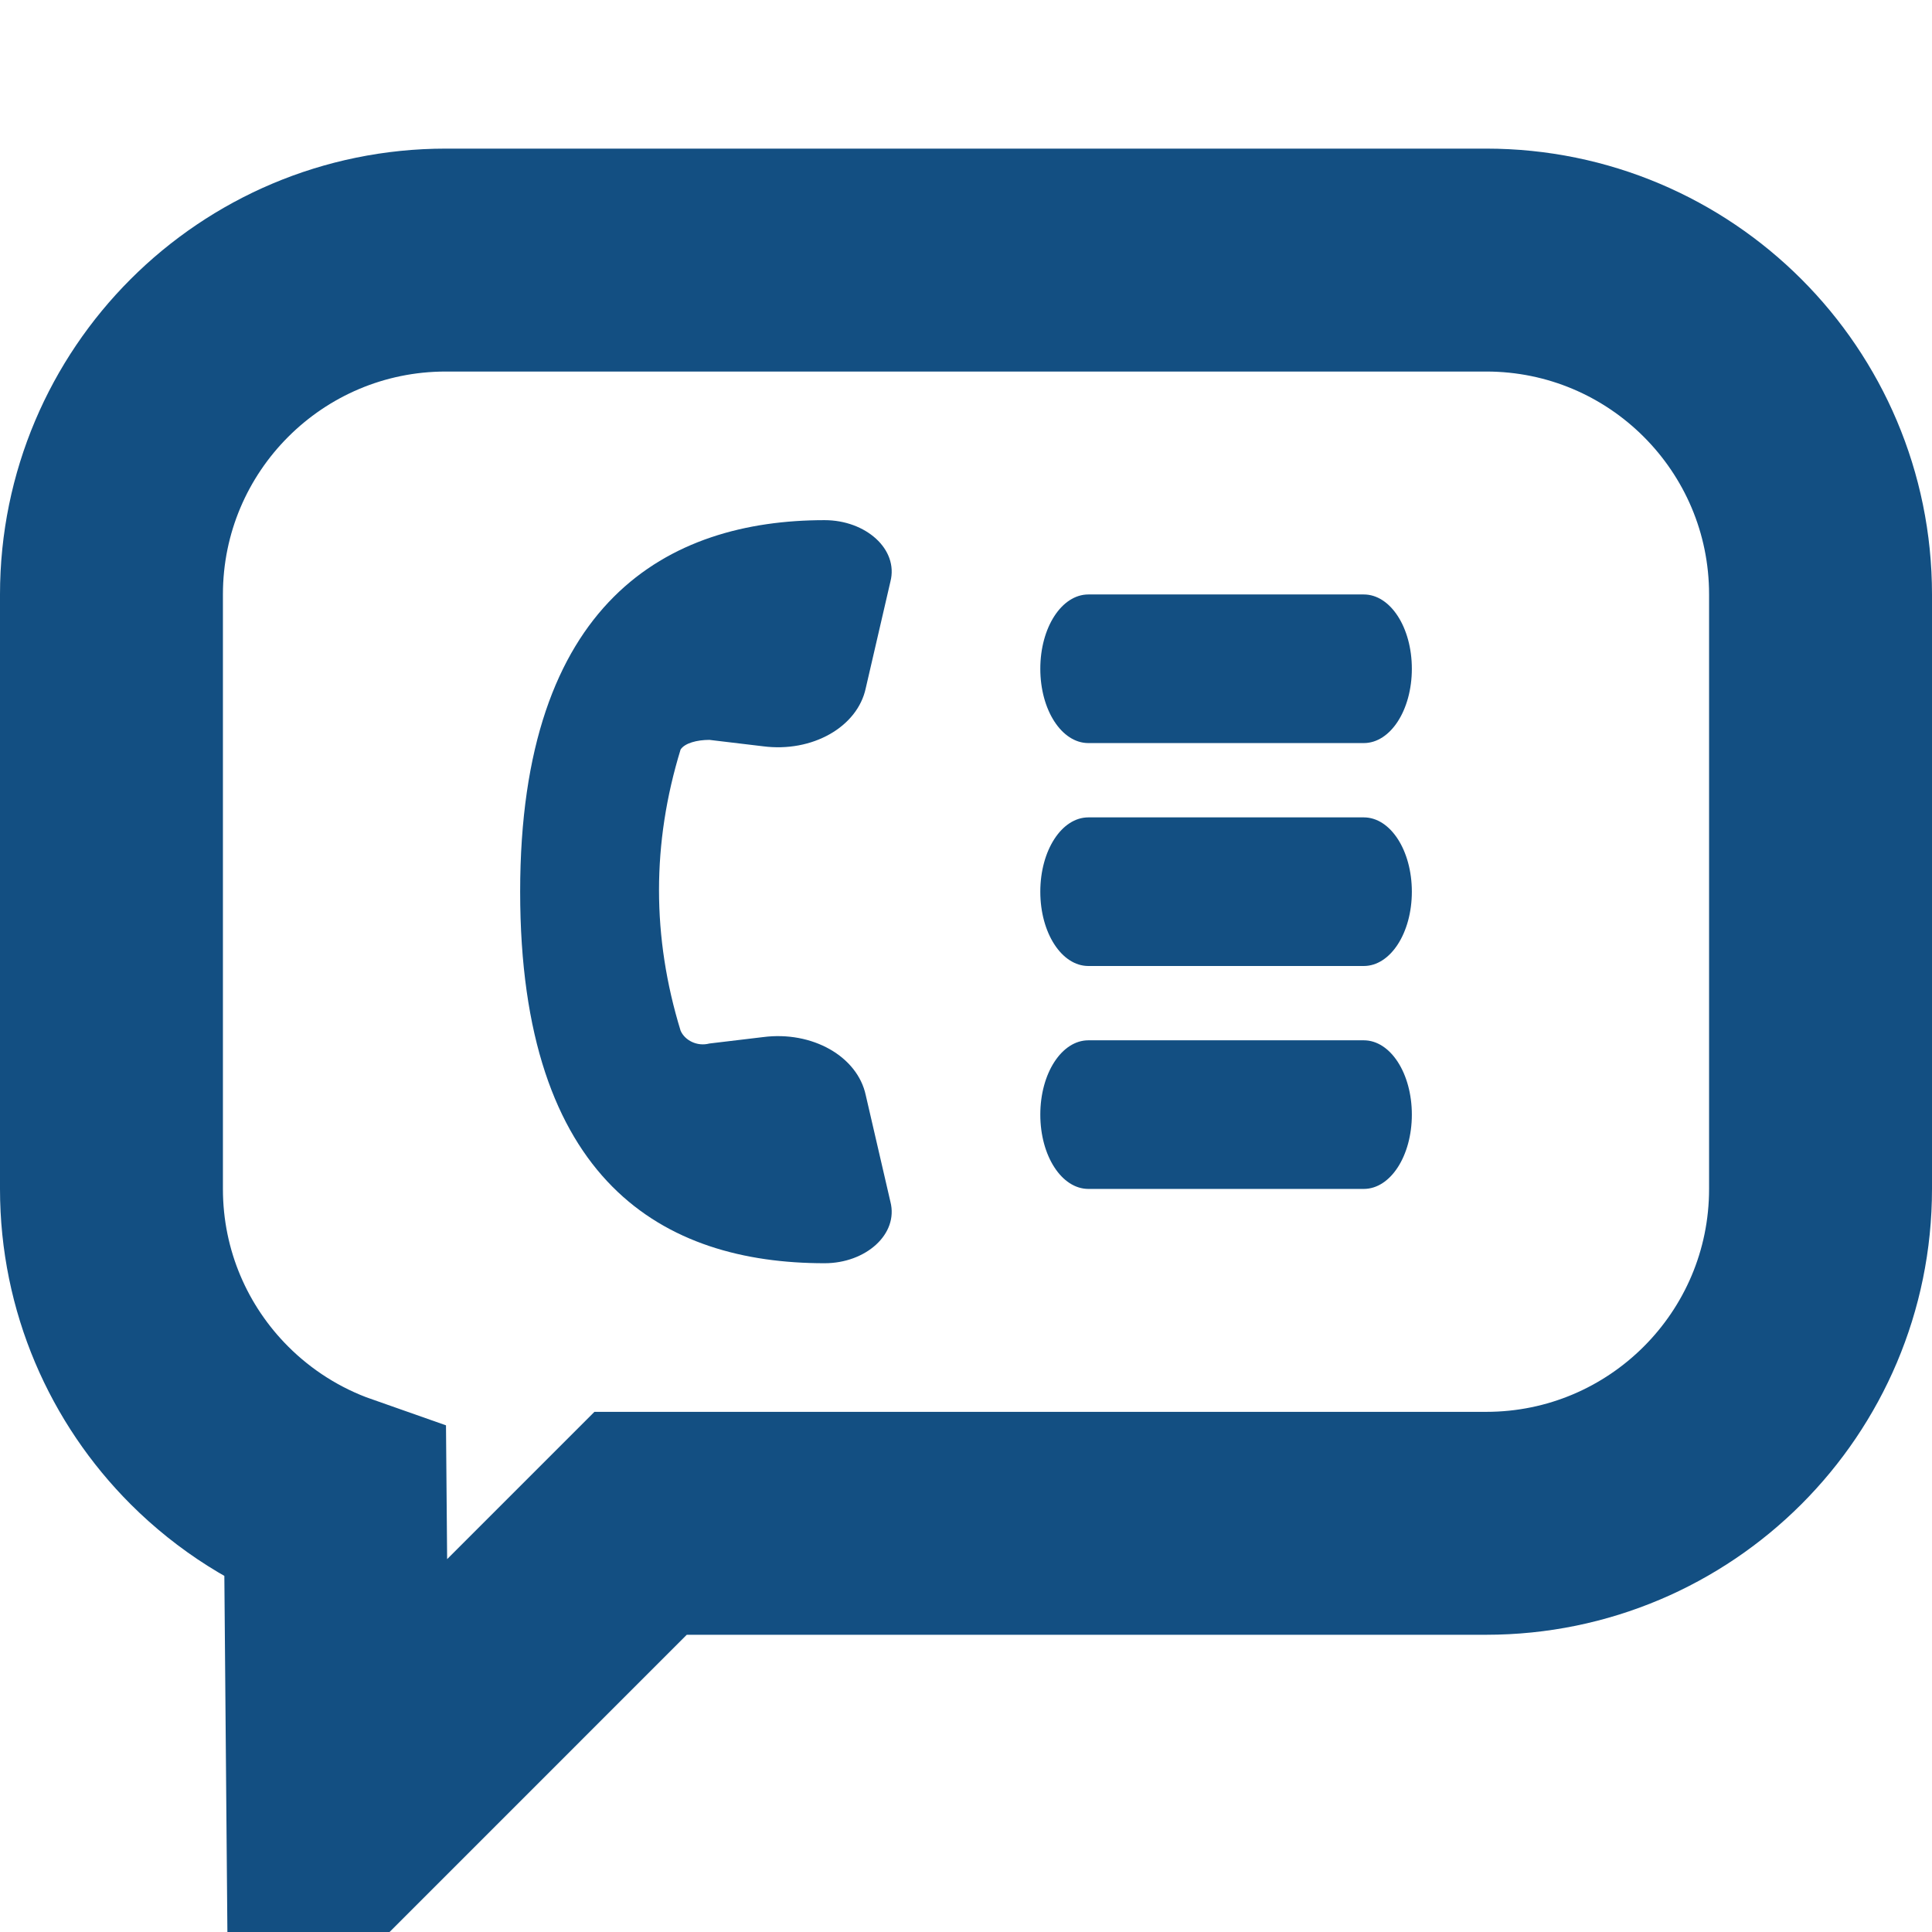 <?xml version="1.0" encoding="UTF-8"?>
<svg width="26px" height="26px" viewBox="0 0 26 26" version="1.1" xmlns="http://www.w3.org/2000/svg" xmlns:xlink="http://www.w3.org/1999/xlink" aria-hidden="true" focusable="false">
    <g id="icon-contact" stroke="none" stroke-width="1" fill="none" fill-rule="evenodd">
        <g id="contact-icon" transform="translate(3, 5)">
            <path d="M17,-1.5 L3,-1.5 C1.757,-1.5 0.632,-0.996 -0.182,-0.182 C-0.996,0.632 -1.5,1.757 -1.5,3 L-1.5,11 C-1.5,12.243 -0.996,13.368 -0.182,14.182 C0.29,14.654 0.867,15.022 1.511,15.248 L1.548,19.573 L5.621,15.5 L17,15.5 C18.243,15.5 19.368,14.996 20.182,14.182 C20.996,13.368 21.5,12.243 21.5,11 L21.5,3 C21.5,1.757 20.996,0.632 20.182,-0.182 C19.368,-0.996 18.243,-1.5 17,-1.5 Z" id="Rectangle" stroke="#134F82" stroke-width="3"></path>
            <g id="Group-2" transform="translate(4, 2)" fill="#134F82" fill-rule="nonzero">
                <path d="M2.547,2.957 L3.267,3.043 C3.931,3.13 4.54,2.783 4.651,2.261 L4.983,0.826 C5.094,0.391 4.651,0 4.097,0 C1.993,0 0,1.087 0,5 C0,8.913 1.938,10 4.097,10 C4.651,10 5.094,9.609 4.983,9.174 L4.651,7.739 C4.54,7.217 3.931,6.87 3.267,6.957 L2.547,7.043 C2.381,7.087 2.215,7 2.159,6.87 C1.772,5.609 1.772,4.348 2.159,3.087 C2.215,3 2.381,2.957 2.547,2.957 Z" id="Path"></path>
                <path d="M11.353,1 L7.647,1 C7.288,1 7,1.444 7,2 C7,2.556 7.288,3 7.647,3 L11.353,3 C11.712,3 12,2.556 12,2 C12,1.444 11.712,1 11.353,1 Z" id="Path"></path>
                <path d="M11.353,4 L7.647,4 C7.288,4 7,4.444 7,5 C7,5.556 7.288,6 7.647,6 L11.353,6 C11.712,6 12,5.556 12,5 C12,4.444 11.712,4 11.353,4 Z" id="Path"></path>
                <path d="M11.353,7 L7.647,7 C7.288,7 7,7.444 7,8 C7,8.556 7.288,9 7.647,9 L11.353,9 C11.712,9 12,8.556 12,8 C12,7.444 11.712,7 11.353,7 Z" id="Path"></path>
            </g>
        </g>
    </g>
</svg>